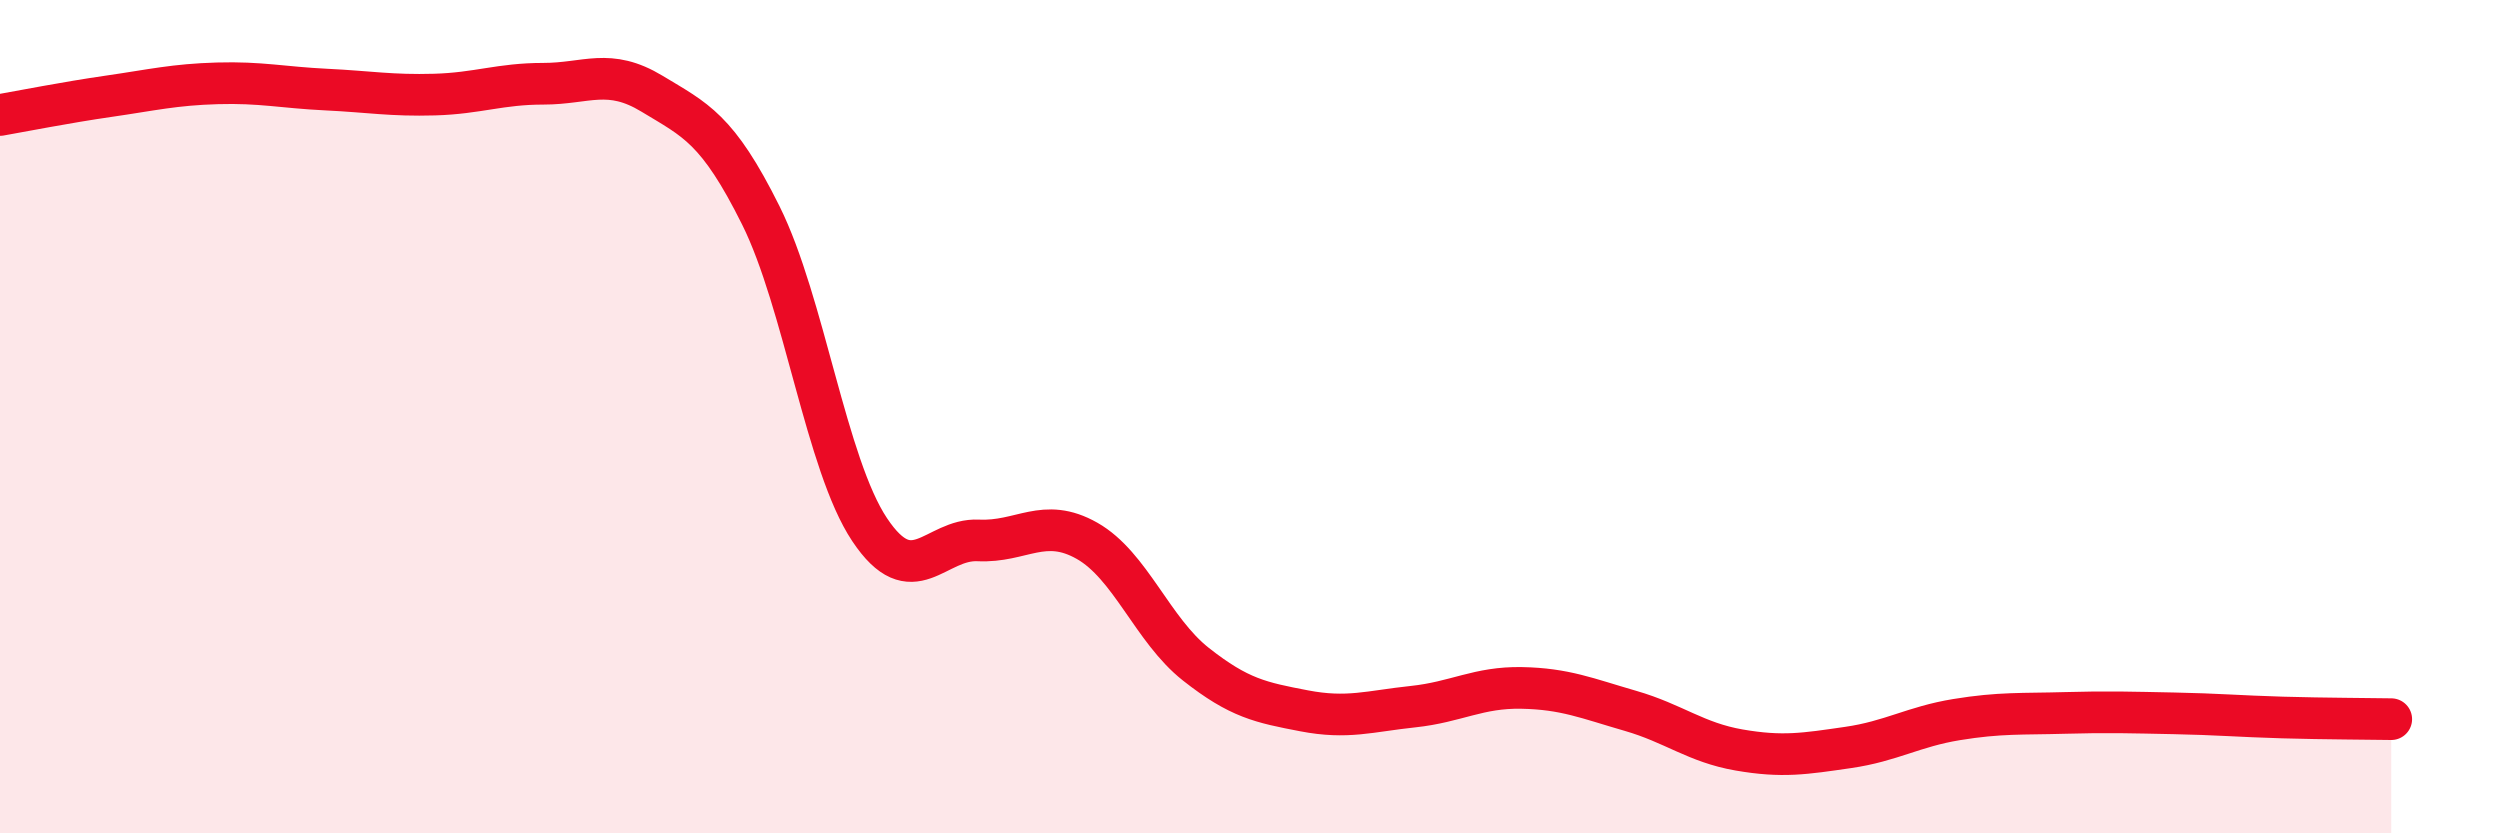 
    <svg width="60" height="20" viewBox="0 0 60 20" xmlns="http://www.w3.org/2000/svg">
      <path
        d="M 0,2.76 C 0.52,2.67 1.57,2.46 2.61,2.31 C 3.65,2.16 4.18,2.03 5.22,2 C 6.26,1.97 6.79,2.1 7.83,2.15 C 8.87,2.2 9.39,2.3 10.43,2.27 C 11.47,2.24 12,2.01 13.04,2.01 C 14.08,2.01 14.61,1.62 15.65,2.25 C 16.69,2.88 17.22,3.08 18.26,5.17 C 19.3,7.26 19.83,11.15 20.87,12.71 C 21.91,14.27 22.44,12.92 23.48,12.97 C 24.52,13.02 25.05,12.39 26.09,12.98 C 27.13,13.57 27.66,15.12 28.7,15.94 C 29.74,16.76 30.26,16.86 31.3,17.06 C 32.34,17.26 32.87,17.07 33.91,16.96 C 34.95,16.85 35.48,16.49 36.52,16.51 C 37.56,16.53 38.09,16.76 39.13,17.06 C 40.17,17.36 40.7,17.82 41.74,18 C 42.78,18.18 43.31,18.09 44.35,17.94 C 45.39,17.79 45.92,17.44 46.96,17.27 C 48,17.1 48.53,17.14 49.57,17.11 C 50.61,17.08 51.13,17.1 52.17,17.12 C 53.21,17.14 53.74,17.19 54.78,17.22 C 55.82,17.25 56.87,17.25 57.39,17.26L57.39 20L0 20Z"
        fill="#EB0A25"
        opacity="0.1"
        stroke-linecap="round"
        stroke-linejoin="round"
      />
      <path
        d="M 0,2.76 C 0.52,2.67 1.57,2.46 2.61,2.31 C 3.65,2.16 4.18,2.03 5.22,2 C 6.26,1.97 6.79,2.1 7.83,2.15 C 8.87,2.2 9.39,2.3 10.43,2.27 C 11.47,2.24 12,2.01 13.04,2.01 C 14.08,2.01 14.61,1.62 15.65,2.25 C 16.69,2.88 17.22,3.08 18.26,5.17 C 19.3,7.26 19.83,11.15 20.87,12.71 C 21.91,14.27 22.44,12.92 23.48,12.97 C 24.52,13.02 25.05,12.39 26.09,12.98 C 27.13,13.57 27.66,15.12 28.7,15.94 C 29.74,16.76 30.26,16.86 31.3,17.06 C 32.34,17.26 32.87,17.07 33.91,16.96 C 34.95,16.85 35.48,16.49 36.52,16.51 C 37.56,16.53 38.09,16.76 39.13,17.06 C 40.17,17.36 40.7,17.82 41.74,18 C 42.78,18.18 43.31,18.09 44.35,17.94 C 45.39,17.79 45.92,17.44 46.96,17.27 C 48,17.1 48.53,17.14 49.57,17.11 C 50.61,17.08 51.13,17.1 52.17,17.12 C 53.21,17.14 53.74,17.19 54.78,17.22 C 55.82,17.25 56.87,17.25 57.39,17.26"
        stroke="#EB0A25"
        stroke-width="1"
        fill="none"
        stroke-linecap="round"
        stroke-linejoin="round"
      />
    </svg>
  